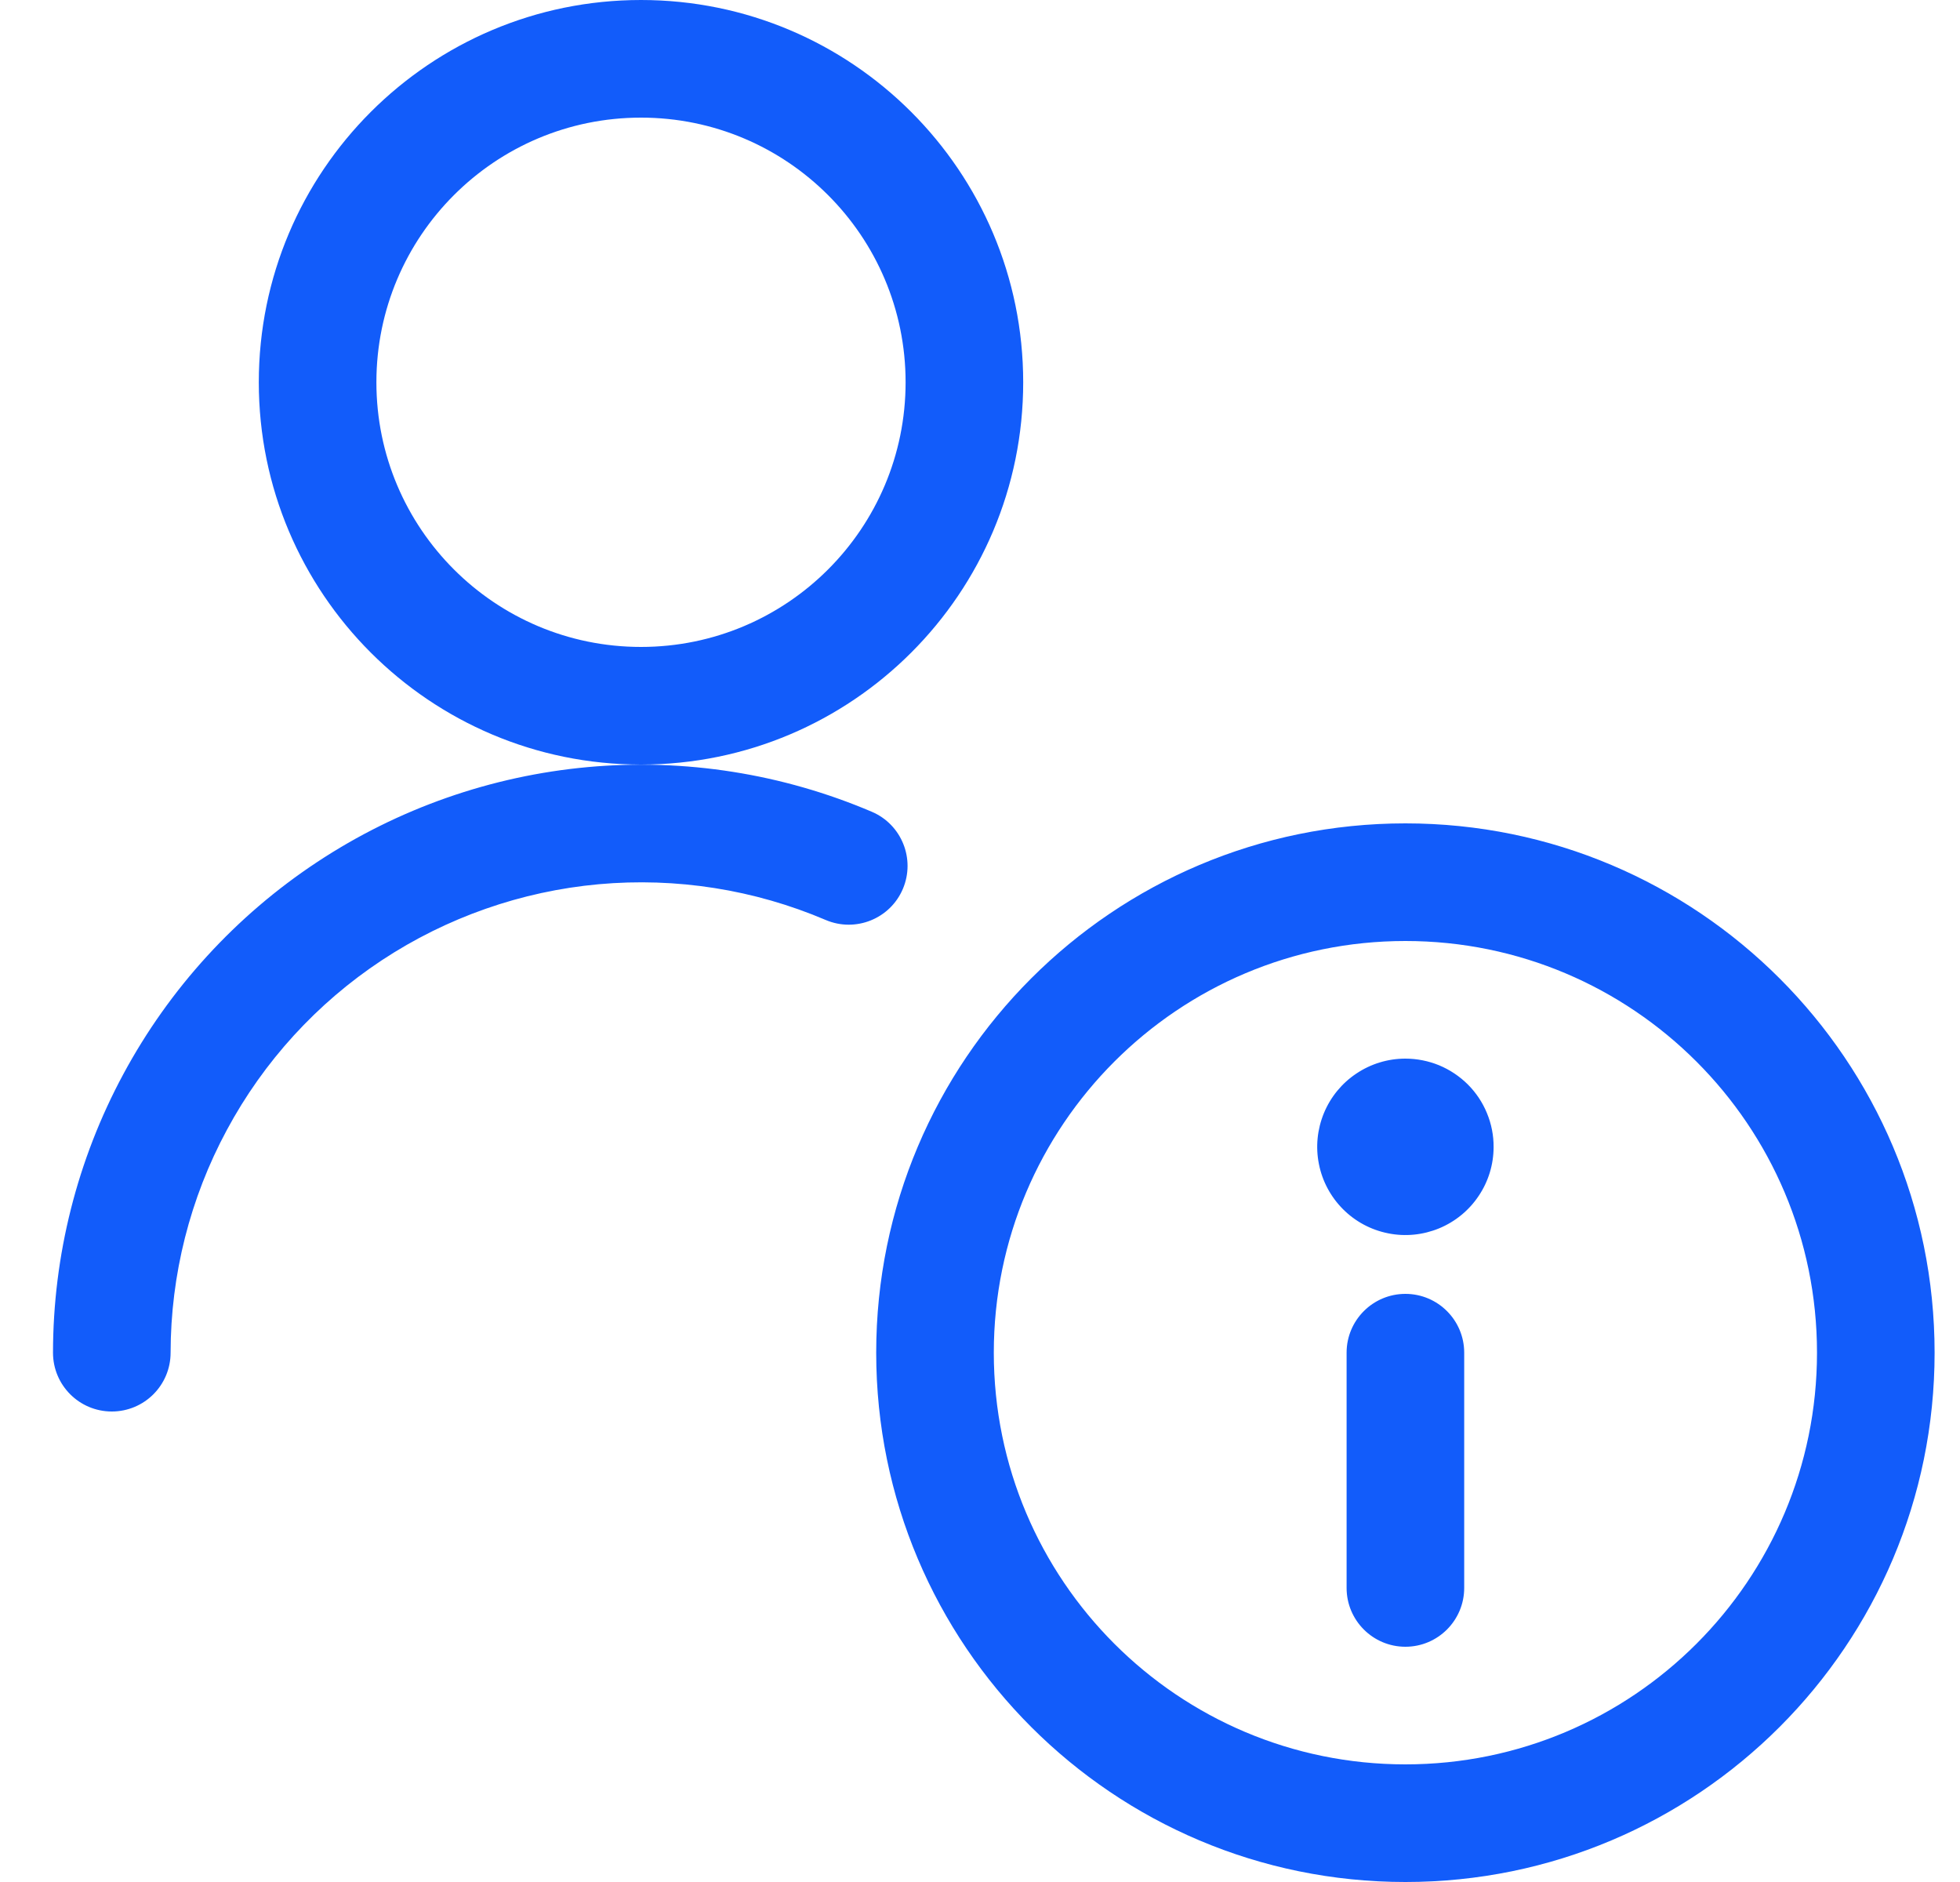 <svg width="25" height="24" viewBox="0 0 25 24" fill="none" xmlns="http://www.w3.org/2000/svg">
<path fill-rule="evenodd" clip-rule="evenodd" d="M8.176 1.5C6.312 1.5 4.801 3.011 4.801 4.875C4.801 6.739 6.312 8.25 8.176 8.25C10.04 8.25 11.551 6.739 11.551 4.875C11.551 3.011 10.04 1.5 8.176 1.5ZM3.301 4.875C3.301 2.183 5.484 0 8.176 0C10.868 0 13.051 2.183 13.051 4.875C13.051 7.567 10.868 9.75 8.176 9.75C5.484 9.75 3.301 7.567 3.301 4.875ZM10.532 11.732C9.62 11.343 8.625 11.187 7.637 11.276C6.649 11.366 5.699 11.699 4.871 12.245C4.043 12.792 3.364 13.535 2.894 14.409C2.423 15.282 2.177 16.259 2.176 17.25C2.176 17.665 1.84 18 1.426 18C1.011 18 0.676 17.664 0.676 17.25C0.677 16.01 0.985 14.789 1.573 13.698C2.161 12.606 3.01 11.677 4.044 10.994C5.079 10.31 6.267 9.894 7.501 9.782C8.736 9.67 9.979 9.866 11.12 10.352C11.501 10.514 11.678 10.955 11.516 11.336C11.354 11.717 10.913 11.894 10.532 11.732ZM17.926 12C15.027 12 12.676 14.351 12.676 17.25C12.676 20.149 15.027 22.5 17.926 22.5C20.826 22.5 23.176 20.149 23.176 17.25C23.176 14.351 20.826 12 17.926 12ZM11.176 17.25C11.176 13.522 14.198 10.5 17.926 10.5C21.654 10.5 24.676 13.522 24.676 17.25C24.676 20.978 21.654 24 17.926 24C14.198 24 11.176 20.978 11.176 17.25ZM17.925 13.5C18.073 13.5 18.219 13.529 18.356 13.585C18.493 13.642 18.617 13.725 18.722 13.829C18.827 13.934 18.91 14.058 18.966 14.195C19.023 14.332 19.052 14.479 19.051 14.627C19.051 14.849 18.985 15.066 18.861 15.25C18.738 15.435 18.562 15.579 18.357 15.664C18.151 15.749 17.925 15.772 17.707 15.728C17.488 15.685 17.288 15.578 17.131 15.421C16.973 15.263 16.866 15.063 16.823 14.845C16.779 14.626 16.802 14.4 16.887 14.194C16.972 13.989 17.116 13.813 17.301 13.69C17.486 13.566 17.703 13.5 17.925 13.5ZM17.926 16.5C18.34 16.5 18.676 16.836 18.676 17.25V20.25C18.676 20.664 18.34 21 17.926 21C17.512 21 17.176 20.664 17.176 20.25V17.25C17.176 16.836 17.512 16.5 17.926 16.5Z" fill="#125CFA"/>
</svg>
